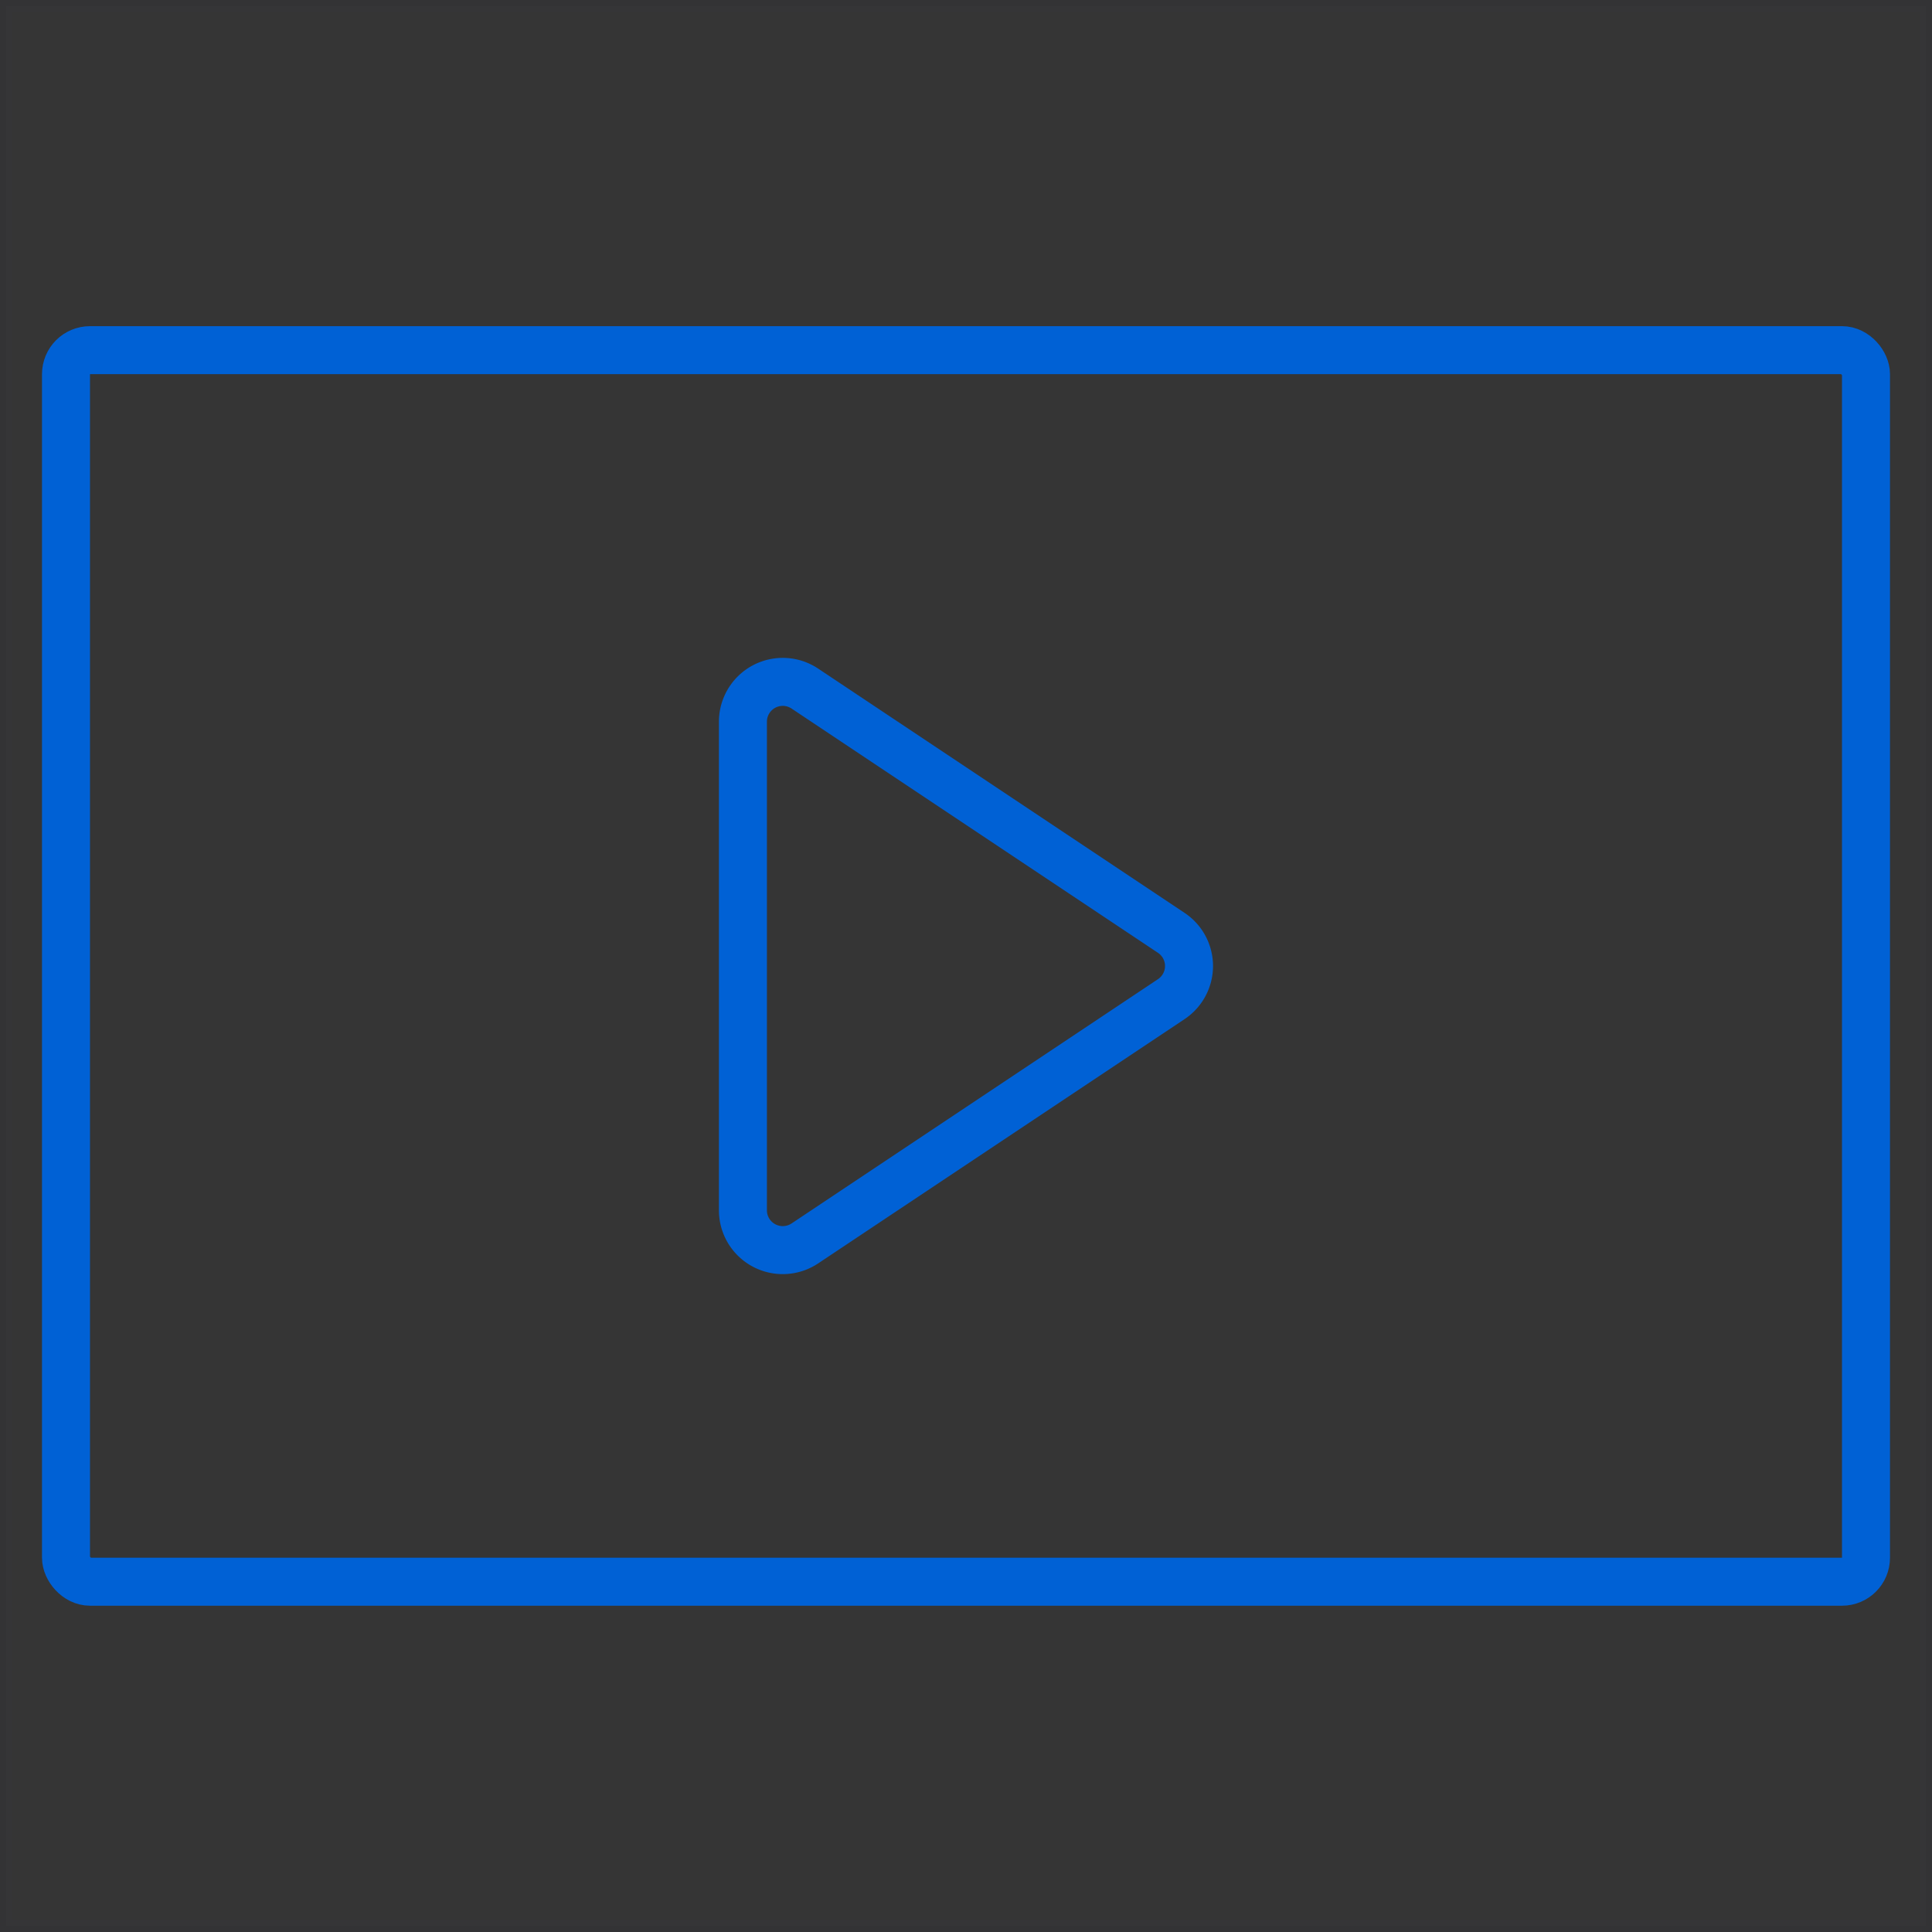 <svg xmlns="http://www.w3.org/2000/svg" viewBox="0 0 161 161"><rect x="0" y="0" width="161" height="161" fill="#333333" stroke="none"/><defs><style>.cls-1,.cls-3{fill:none;}.cls-1,.cls-2,.cls-3{stroke:#0061D5;}.cls-1,.cls-2{stroke-miterlimit:10;}.cls-1{opacity:0;}.cls-2{fill:#fff;opacity:0.01;}.cls-3{stroke-linecap:round;stroke-linejoin:round;stroke-width:4px;}</style></defs><g id="Layer_2" data-name="Layer 2"><g id="PPT_Blank_BG" data-name="PPT Blank BG"><rect class="cls-1" x="0.5" y="0.5" width="160" height="160"/></g><g id="Keynote_Blank_BG" data-name="Keynote Blank BG"><rect class="cls-2" x="0.5" y="0.5" width="160" height="160"/></g><g id="White_icons" data-name="White icons"><rect class="cls-3" x="5.5" y="29.18" width="150" height="102.63" rx="2"/><path class="cls-3" d="M61.91,100.86V60.14a3.32,3.32,0,0,1,5.16-2.76L97.61,77.74a3.32,3.32,0,0,1,0,5.52L67.07,103.62A3.32,3.32,0,0,1,61.91,100.86Z"/></g></g></svg>